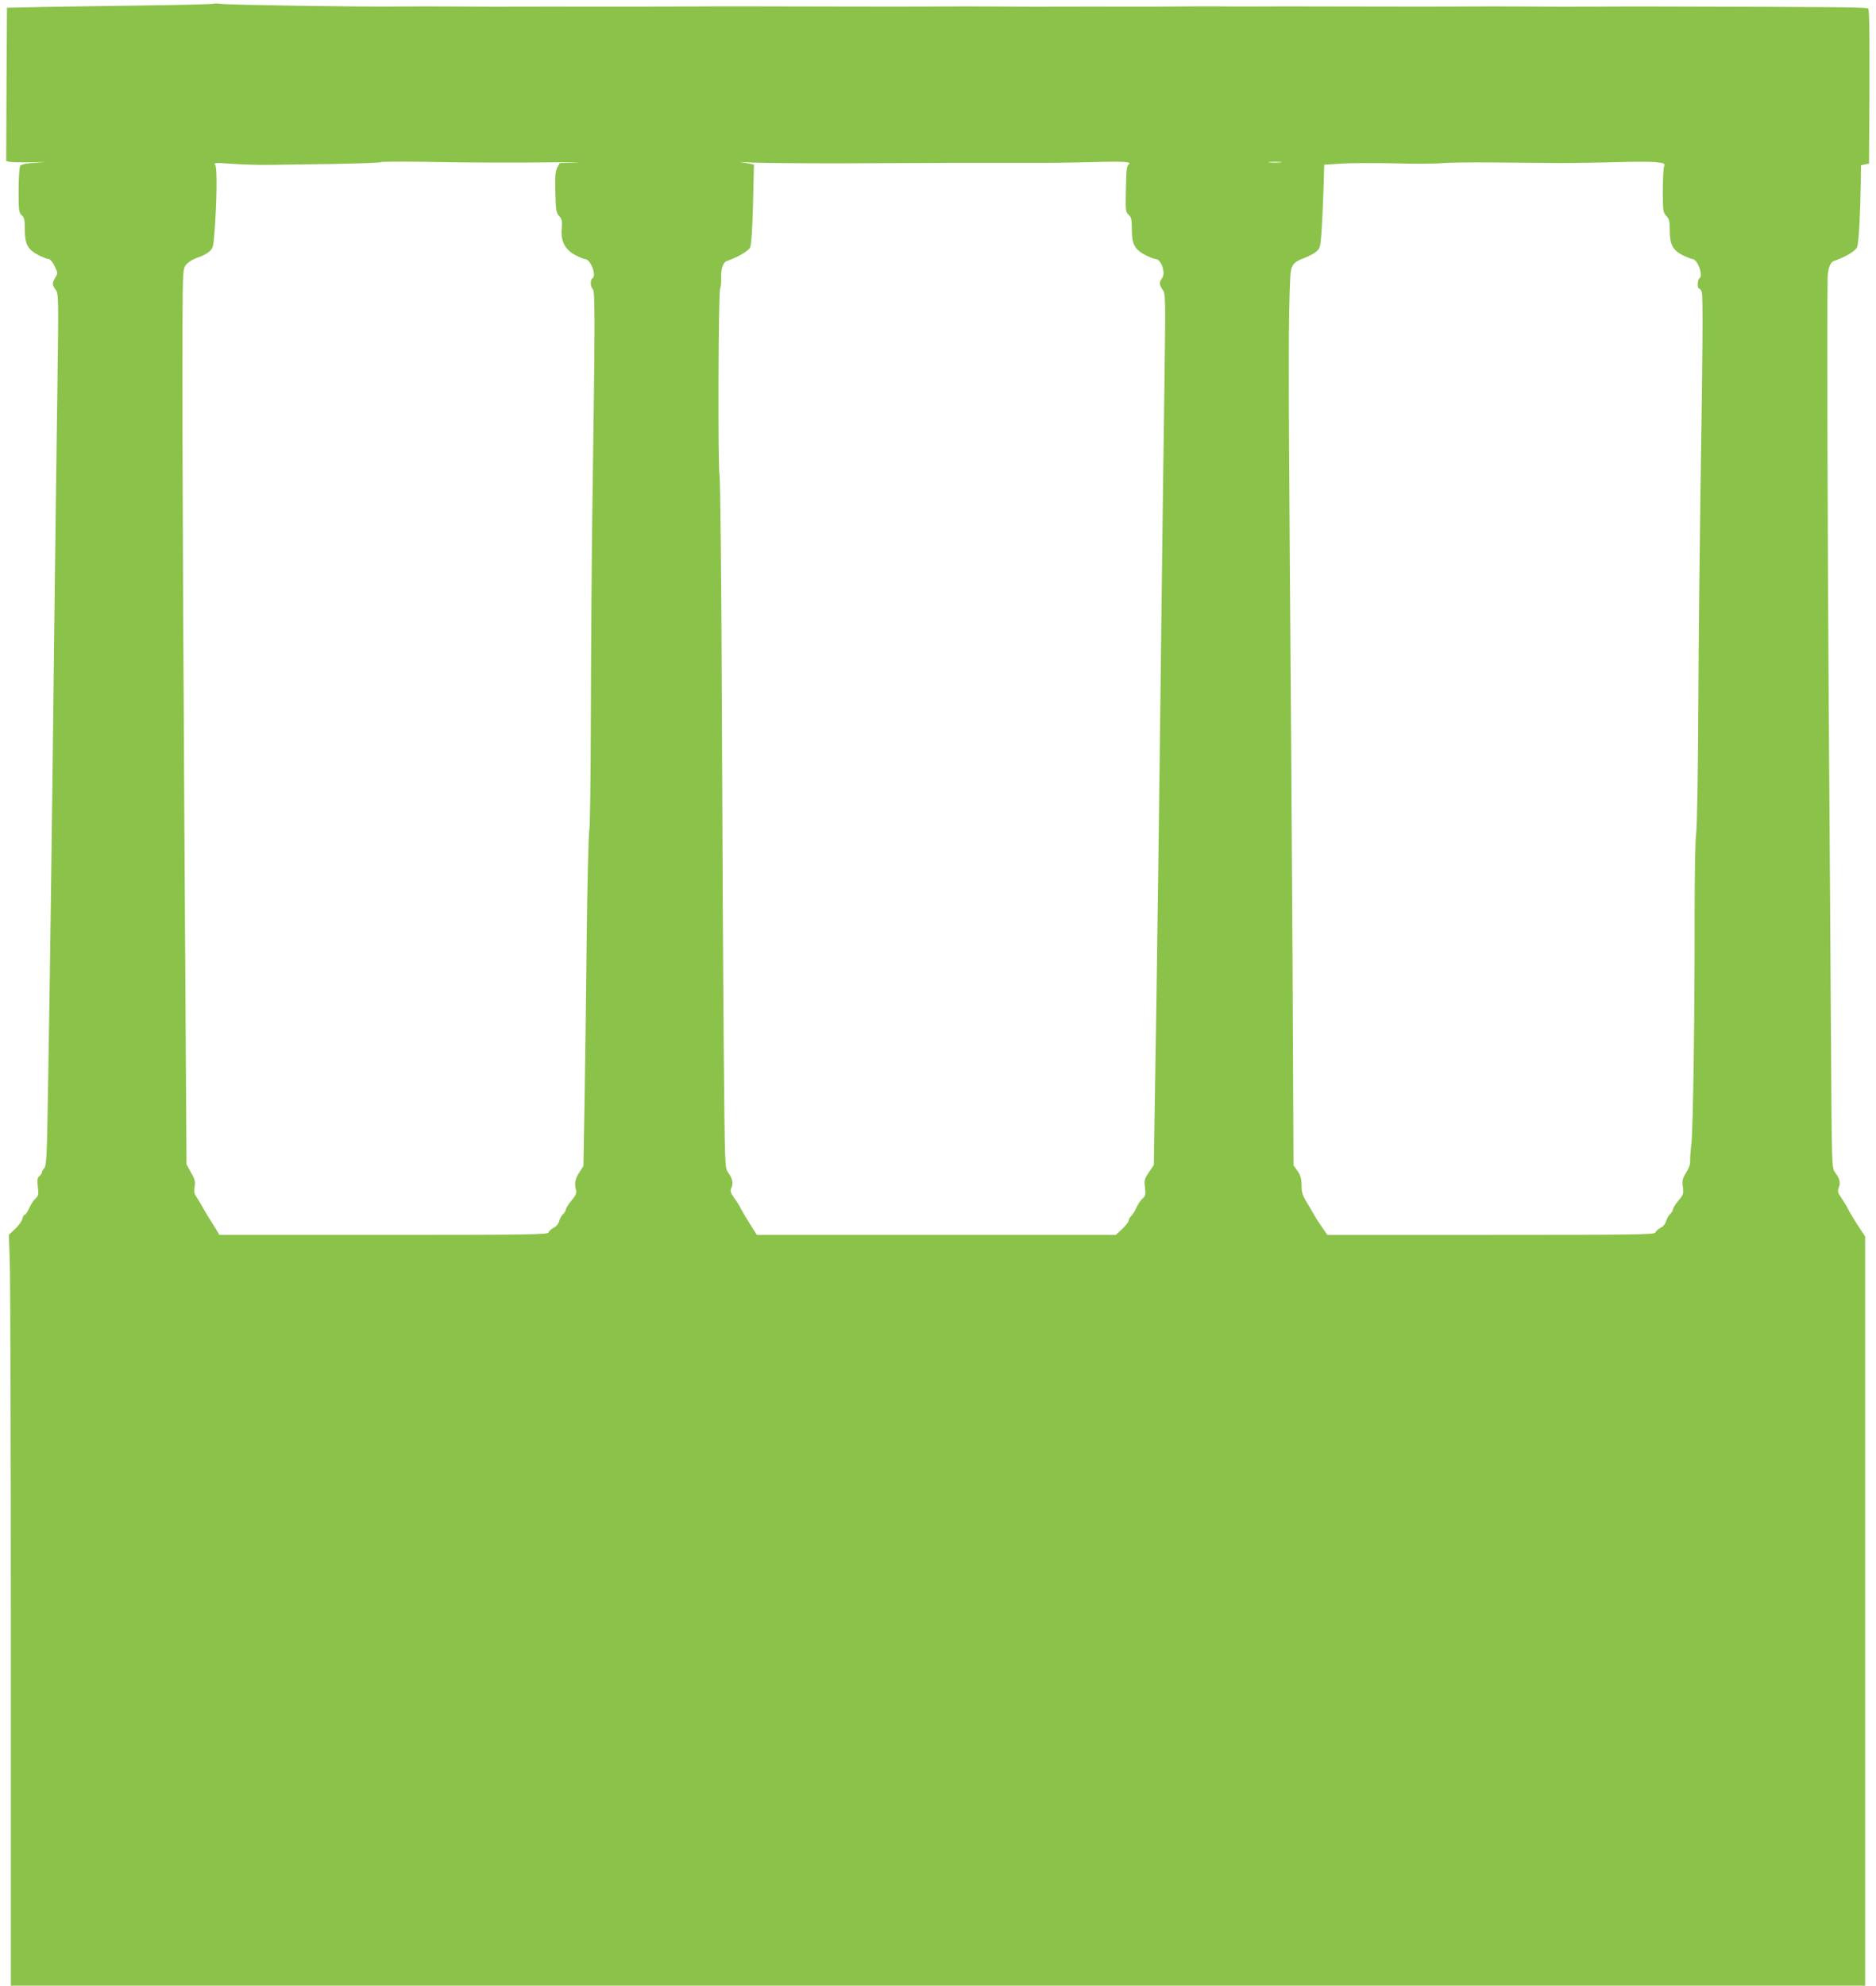 <?xml version="1.0" standalone="no"?>
<!DOCTYPE svg PUBLIC "-//W3C//DTD SVG 20010904//EN"
 "http://www.w3.org/TR/2001/REC-SVG-20010904/DTD/svg10.dtd">
<svg version="1.0" xmlns="http://www.w3.org/2000/svg"
 width="1210pt" height="1280pt" viewBox="0 0 1210 1280"
 preserveAspectRatio="xMidYMid meet">
<g transform="translate(0,1280) scale(0.1,-0.1)"
fill="#8bc34a" stroke="none">
<path d="M1379 12776 c-3 -3 -201 -8 -440 -11 -238 -3 -537 -8 -664 -10 l-230
-5 -3 -494 -2 -494 21 -5 c12 -3 76 -4 143 -3 107 3 111 3 28 -3 -66 -4 -95
-10 -102 -21 -5 -8 -10 -79 -10 -158 0 -130 2 -144 20 -159 17 -15 20 -30 20
-93 0 -94 19 -129 89 -165 28 -14 57 -25 66 -25 8 0 25 -20 37 -45 21 -43 21
-46 5 -74 -22 -37 -21 -46 2 -79 19 -26 19 -45 11 -647 -5 -341 -14 -1032 -20
-1535 -14 -1225 -29 -2335 -40 -2953 -7 -442 -10 -511 -24 -526 -9 -10 -16
-22 -16 -28 0 -6 -7 -17 -16 -24 -13 -11 -15 -25 -10 -69 6 -50 4 -59 -15 -76
-12 -10 -30 -38 -41 -62 -10 -23 -23 -42 -28 -42 -5 0 -13 -12 -16 -27 -4 -16
-25 -45 -47 -65 l-40 -38 6 -167 c4 -91 7 -1180 7 -2420 l0 -2253 5980 0 5980
0 0 2415 0 2415 -28 42 c-38 57 -69 108 -84 138 -6 14 -25 43 -40 66 -25 35
-27 44 -18 69 12 32 6 58 -24 98 -21 28 -21 35 -26 815 -3 433 -9 1435 -15
2227 -8 1169 -11 2436 -7 2721 1 61 16 102 39 111 76 26 141 65 151 90 11 28
20 197 24 413 l1 115 26 5 26 5 3 495 c1 338 -1 497 -8 504 -10 10 -137 11
-1395 14 -115 0 -298 0 -405 -1 -107 -1 -294 0 -415 1 -121 1 -296 1 -390 0
-93 -1 -424 -1 -735 0 -311 1 -603 1 -650 0 -47 0 -146 0 -220 1 -74 0 -191 0
-260 -1 -69 -1 -217 -1 -330 -1 -113 1 -295 0 -405 0 -110 -1 -297 0 -415 1
-118 1 -291 1 -385 0 -93 -1 -426 -1 -740 0 -313 1 -610 1 -660 1 -87 0 -301
-1 -550 -2 -66 0 -212 0 -325 0 -113 1 -295 0 -405 0 -110 -1 -297 0 -415 1
-118 1 -291 1 -385 0 -227 -3 -1089 10 -1141 17 -22 3 -42 3 -45 1z m1796
-1024 c99 -1 284 0 410 2 127 1 184 1 128 -1 l-103 -4 -16 -30 c-12 -25 -15
-57 -12 -159 3 -115 5 -131 24 -152 18 -19 21 -32 17 -79 -8 -82 21 -138 87
-173 27 -14 56 -26 63 -26 36 0 77 -107 48 -124 -15 -10 -14 -55 3 -71 15 -15
14 -227 -4 -1460 -4 -302 -8 -874 -9 -1270 -1 -403 -5 -735 -10 -755 -5 -19
-13 -336 -17 -705 -4 -368 -10 -848 -14 -1066 l-7 -395 -27 -42 c-27 -43 -32
-68 -21 -113 5 -20 -1 -34 -29 -68 -20 -24 -36 -49 -36 -57 0 -7 -8 -21 -19
-31 -10 -10 -21 -30 -25 -45 -4 -16 -18 -34 -35 -42 -16 -9 -31 -22 -34 -31
-6 -13 -122 -15 -1064 -15 l-1058 0 -25 42 c-14 22 -33 53 -42 67 -10 14 -27
44 -39 66 -12 22 -30 52 -41 68 -15 21 -18 36 -13 67 6 33 2 49 -23 92 l-29
53 -14 2225 c-13 2090 -16 3336 -8 3493 4 60 7 72 32 93 15 13 45 29 66 35 21
6 52 22 67 34 27 22 30 30 37 122 16 206 19 423 5 440 -11 14 -1 15 107 7 66
-5 174 -8 240 -7 66 1 254 4 418 6 164 3 301 8 305 12 4 3 126 4 272 2 146 -3
346 -5 445 -5z m2235 -5 c245 1 578 2 740 3 162 0 385 0 495 0 110 -1 290 2
400 5 203 6 262 2 234 -15 -11 -7 -15 -41 -17 -157 -3 -140 -2 -150 17 -167
18 -16 21 -31 21 -95 0 -95 19 -130 89 -166 28 -14 57 -25 65 -25 35 0 66 -88
42 -122 -21 -29 -20 -43 3 -76 19 -26 19 -45 11 -642 -5 -338 -14 -1031 -20
-1540 -14 -1200 -29 -2317 -40 -2952 l-8 -508 -32 -47 c-29 -42 -31 -52 -25
-98 5 -45 3 -54 -16 -71 -12 -10 -30 -38 -40 -60 -10 -23 -26 -47 -34 -54 -8
-7 -15 -19 -15 -28 0 -8 -19 -32 -42 -54 l-41 -38 -1158 0 -1157 0 -24 37
c-50 79 -67 109 -80 133 -6 14 -25 44 -42 67 -25 37 -28 46 -18 67 13 29 6 61
-22 99 -21 28 -21 40 -28 810 -4 430 -9 1426 -12 2212 -3 787 -10 1448 -15
1470 -11 51 -8 1186 4 1205 4 7 7 37 6 65 -2 60 12 103 36 112 70 24 141 65
151 88 8 17 15 120 19 280 l6 254 -24 5 c-13 3 -40 8 -59 10 -19 2 15 2 75 -2
61 -3 310 -5 555 -5z m2847 6 c-20 -2 -52 -2 -70 0 -17 2 0 4 38 4 39 0 53 -2
32 -4z m1803 -4 c107 0 276 3 375 6 99 3 208 3 242 0 62 -7 63 -7 55 -33 -4
-15 -7 -86 -7 -159 0 -123 2 -133 23 -155 19 -21 22 -35 22 -96 0 -90 20 -126
87 -159 26 -12 53 -23 59 -23 33 0 72 -108 45 -124 -13 -9 -15 -66 -2 -66 5 0
13 -10 17 -22 9 -26 6 -384 -8 -1268 -5 -333 -12 -954 -14 -1380 -2 -453 -8
-803 -14 -842 -6 -38 -10 -261 -10 -520 1 -651 -10 -1402 -21 -1483 -5 -38 -8
-86 -8 -105 2 -24 -7 -50 -26 -79 -23 -38 -26 -51 -21 -91 6 -44 4 -51 -29
-90 -19 -23 -35 -48 -35 -56 0 -7 -8 -21 -19 -31 -10 -10 -21 -30 -25 -45 -4
-16 -18 -34 -35 -42 -16 -9 -31 -22 -34 -31 -6 -13 -122 -15 -1061 -15 l-1055
0 -33 48 c-18 26 -40 59 -48 74 -8 15 -31 54 -50 85 -29 47 -35 68 -35 113 -1
42 -6 63 -26 92 l-26 36 -6 1274 c-4 700 -12 1892 -18 2648 -9 1219 -9 1555 3
1801 4 79 18 100 89 125 26 10 61 28 76 40 26 20 29 29 36 121 4 54 10 175 13
270 l5 171 107 7 c59 4 213 5 342 2 129 -4 267 -3 305 1 39 4 183 6 320 5 138
-2 338 -3 445 -4z"/>
</g>
</svg>
